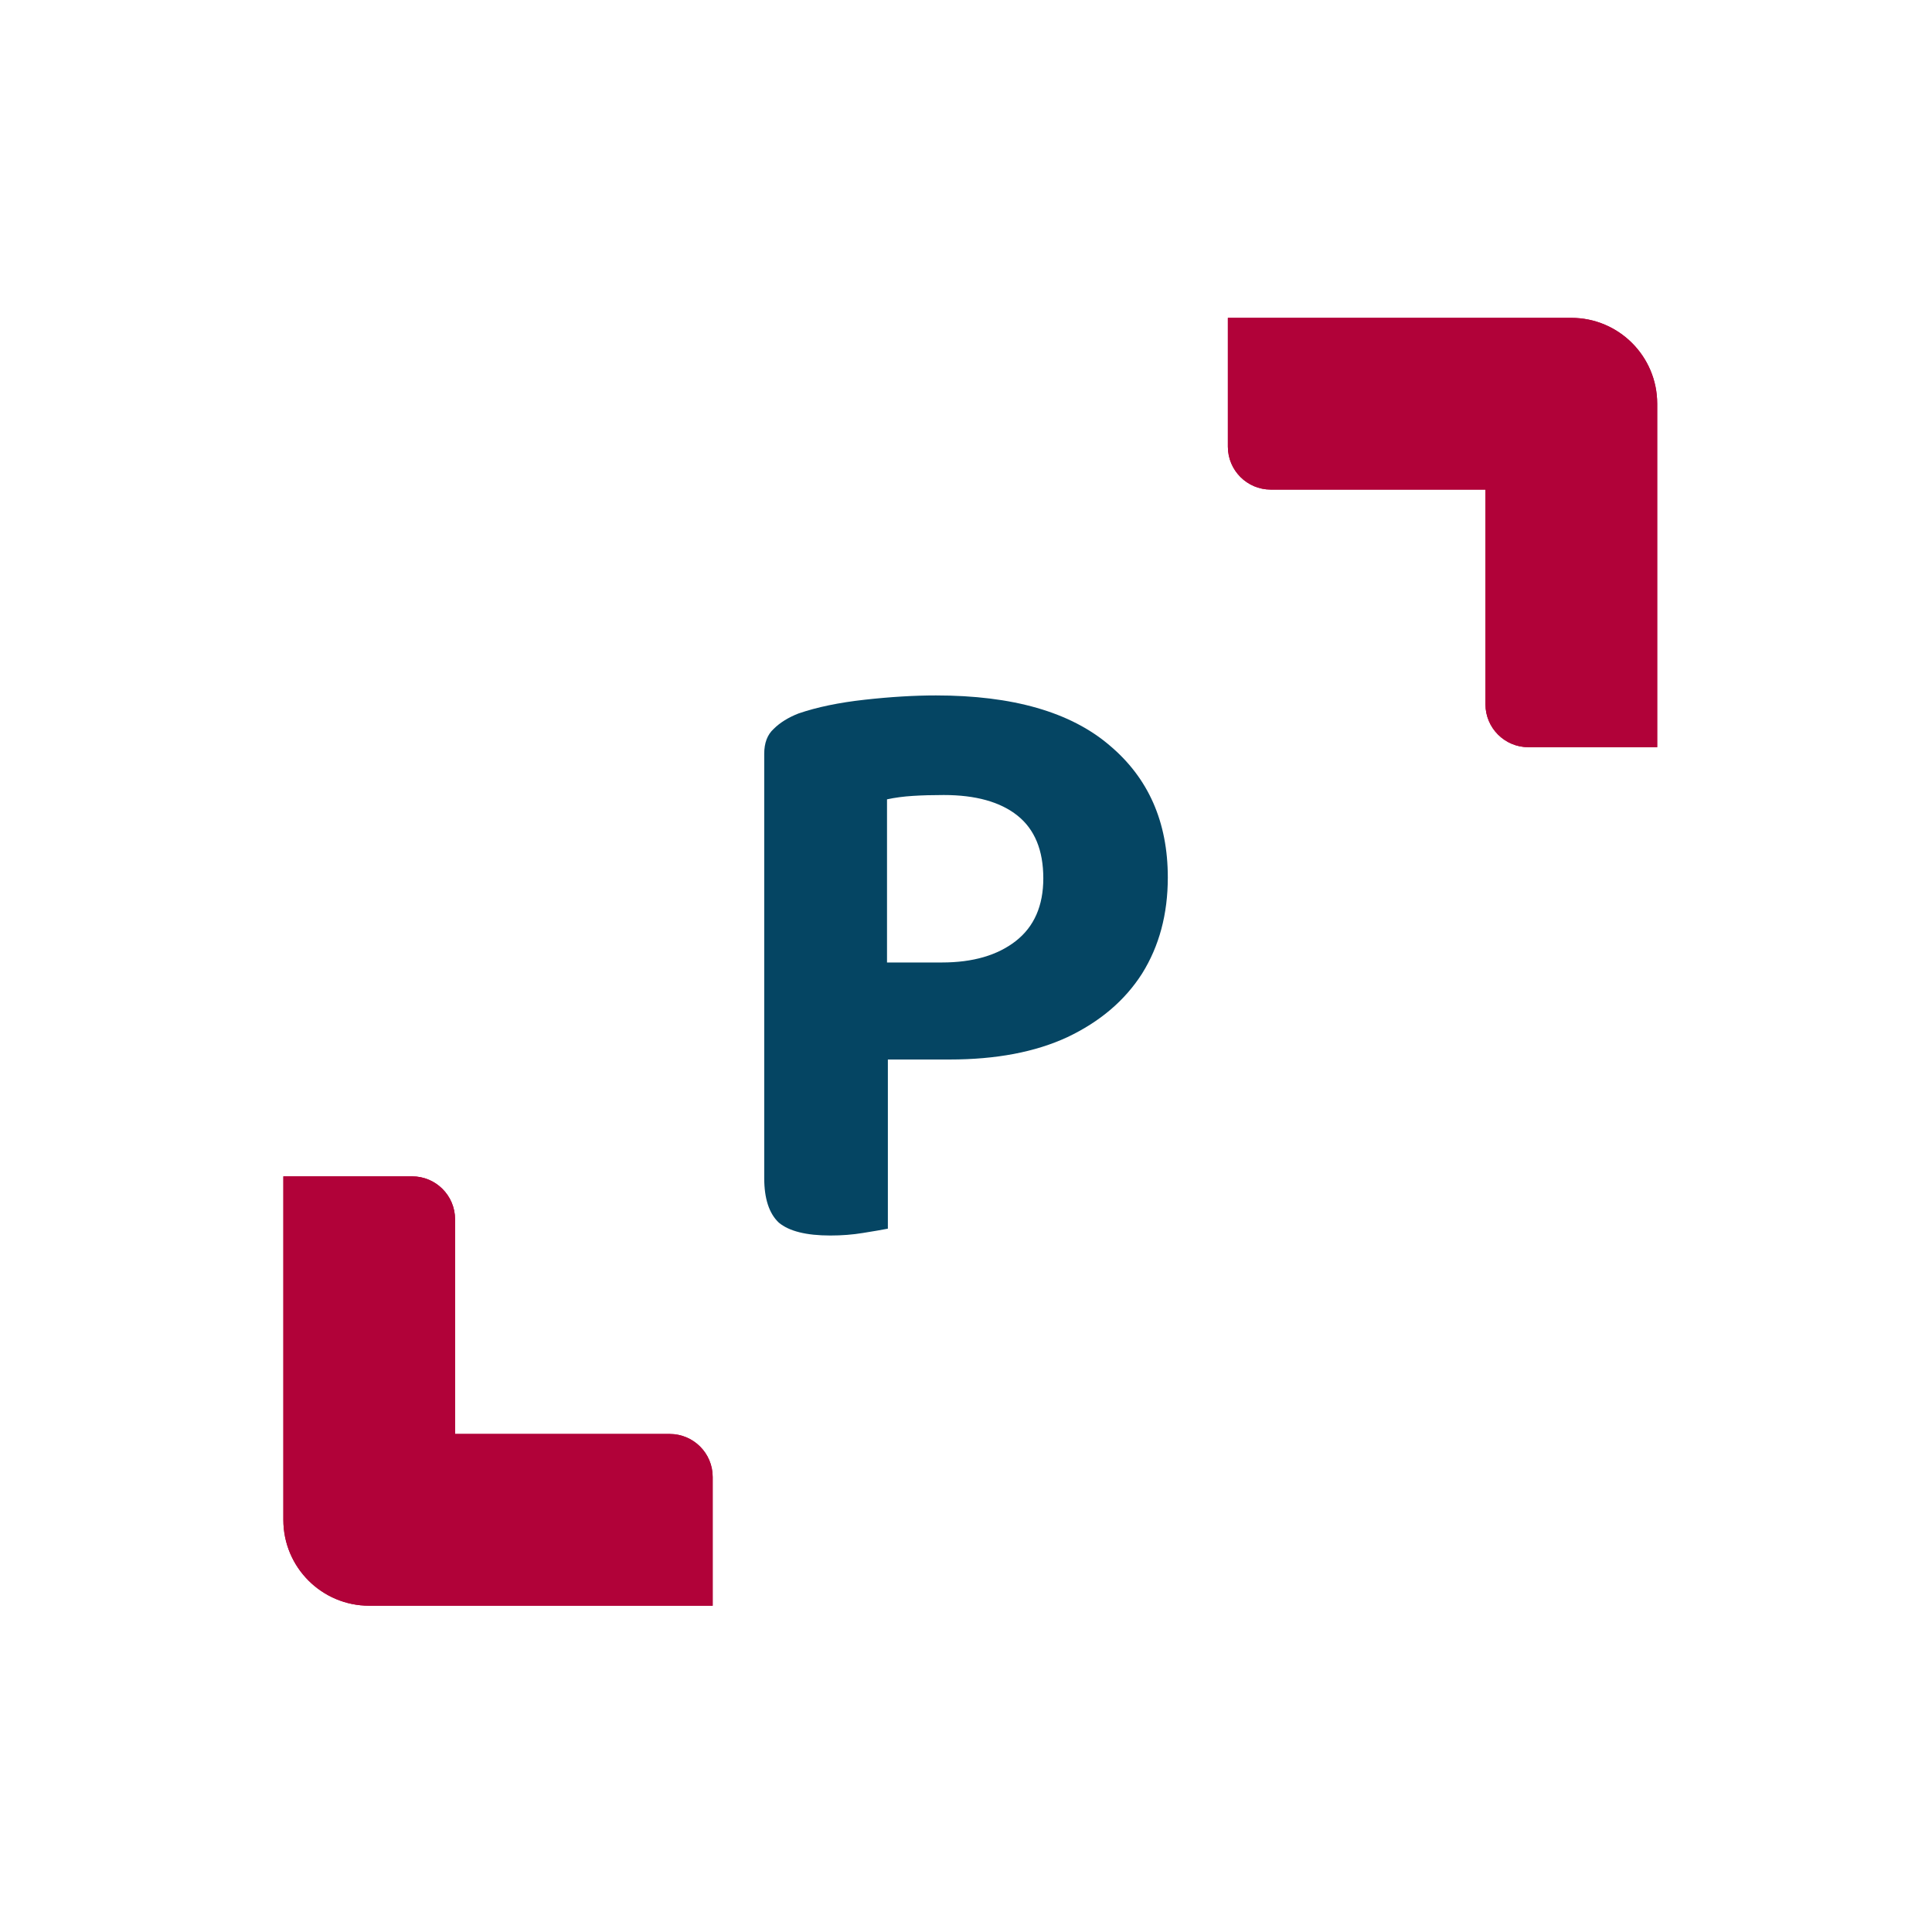<svg width="68" height="68" viewBox="0 0 68 68" fill="none" xmlns="http://www.w3.org/2000/svg">
<path d="M26.898 37.291V26.532C26.898 26.149 27.009 25.857 27.231 25.655C27.453 25.434 27.745 25.252 28.107 25.111C28.752 24.89 29.528 24.728 30.434 24.628C31.341 24.527 32.177 24.477 32.943 24.477C35.643 24.477 37.678 25.061 39.048 26.23C40.418 27.378 41.103 28.929 41.103 30.884C41.103 32.173 40.801 33.301 40.196 34.269C39.592 35.215 38.715 35.961 37.567 36.505C36.439 37.029 35.058 37.291 33.426 37.291H26.898ZM29.226 43.486C28.379 43.486 27.775 43.335 27.412 43.033C27.07 42.711 26.898 42.187 26.898 41.462V35.387H31.25V43.245C31.049 43.285 30.757 43.335 30.374 43.396C30.011 43.456 29.628 43.486 29.226 43.486ZM31.22 33.876H33.154C34.242 33.876 35.109 33.624 35.754 33.12C36.398 32.616 36.721 31.881 36.721 30.914C36.721 29.927 36.418 29.191 35.814 28.708C35.209 28.224 34.343 27.982 33.215 27.982C32.812 27.982 32.449 27.992 32.127 28.013C31.805 28.033 31.502 28.073 31.22 28.134V33.876Z" fill="#054563"/>
<path fill-rule="evenodd" clip-rule="evenodd" d="M14.506 56.516H25.084V51.982C25.084 51.148 24.407 50.471 23.573 50.471H16.017V42.916C16.017 42.081 15.341 41.404 14.506 41.404H9.973L9.973 51.982V53.493C9.973 55.163 11.326 56.516 12.995 56.516H14.506Z" fill="#B10239"/>
<path fill-rule="evenodd" clip-rule="evenodd" d="M14.506 56.516H25.084V51.982C25.084 51.148 24.407 50.471 23.573 50.471H16.017V42.916C16.017 42.081 15.341 41.404 14.506 41.404H9.973L9.973 51.982V53.493C9.973 55.163 11.326 56.516 12.995 56.516H14.506Z" fill="#B10239"/>
<path fill-rule="evenodd" clip-rule="evenodd" d="M53.795 11.188H43.217V15.721C43.217 16.555 43.893 17.232 44.728 17.232H52.283V24.788C52.283 25.622 52.96 26.299 53.795 26.299H58.328L58.328 15.721V14.21C58.328 12.541 56.975 11.188 55.306 11.188H53.795Z" fill="#B10239"/>
<path fill-rule="evenodd" clip-rule="evenodd" d="M53.795 11.188H43.217V15.721C43.217 16.555 43.893 17.232 44.728 17.232H52.283V24.788C52.283 25.622 52.96 26.299 53.795 26.299H58.328L58.328 15.721V14.21C58.328 12.541 56.975 11.188 55.306 11.188H53.795Z" fill="#B10239"/>
</svg>
